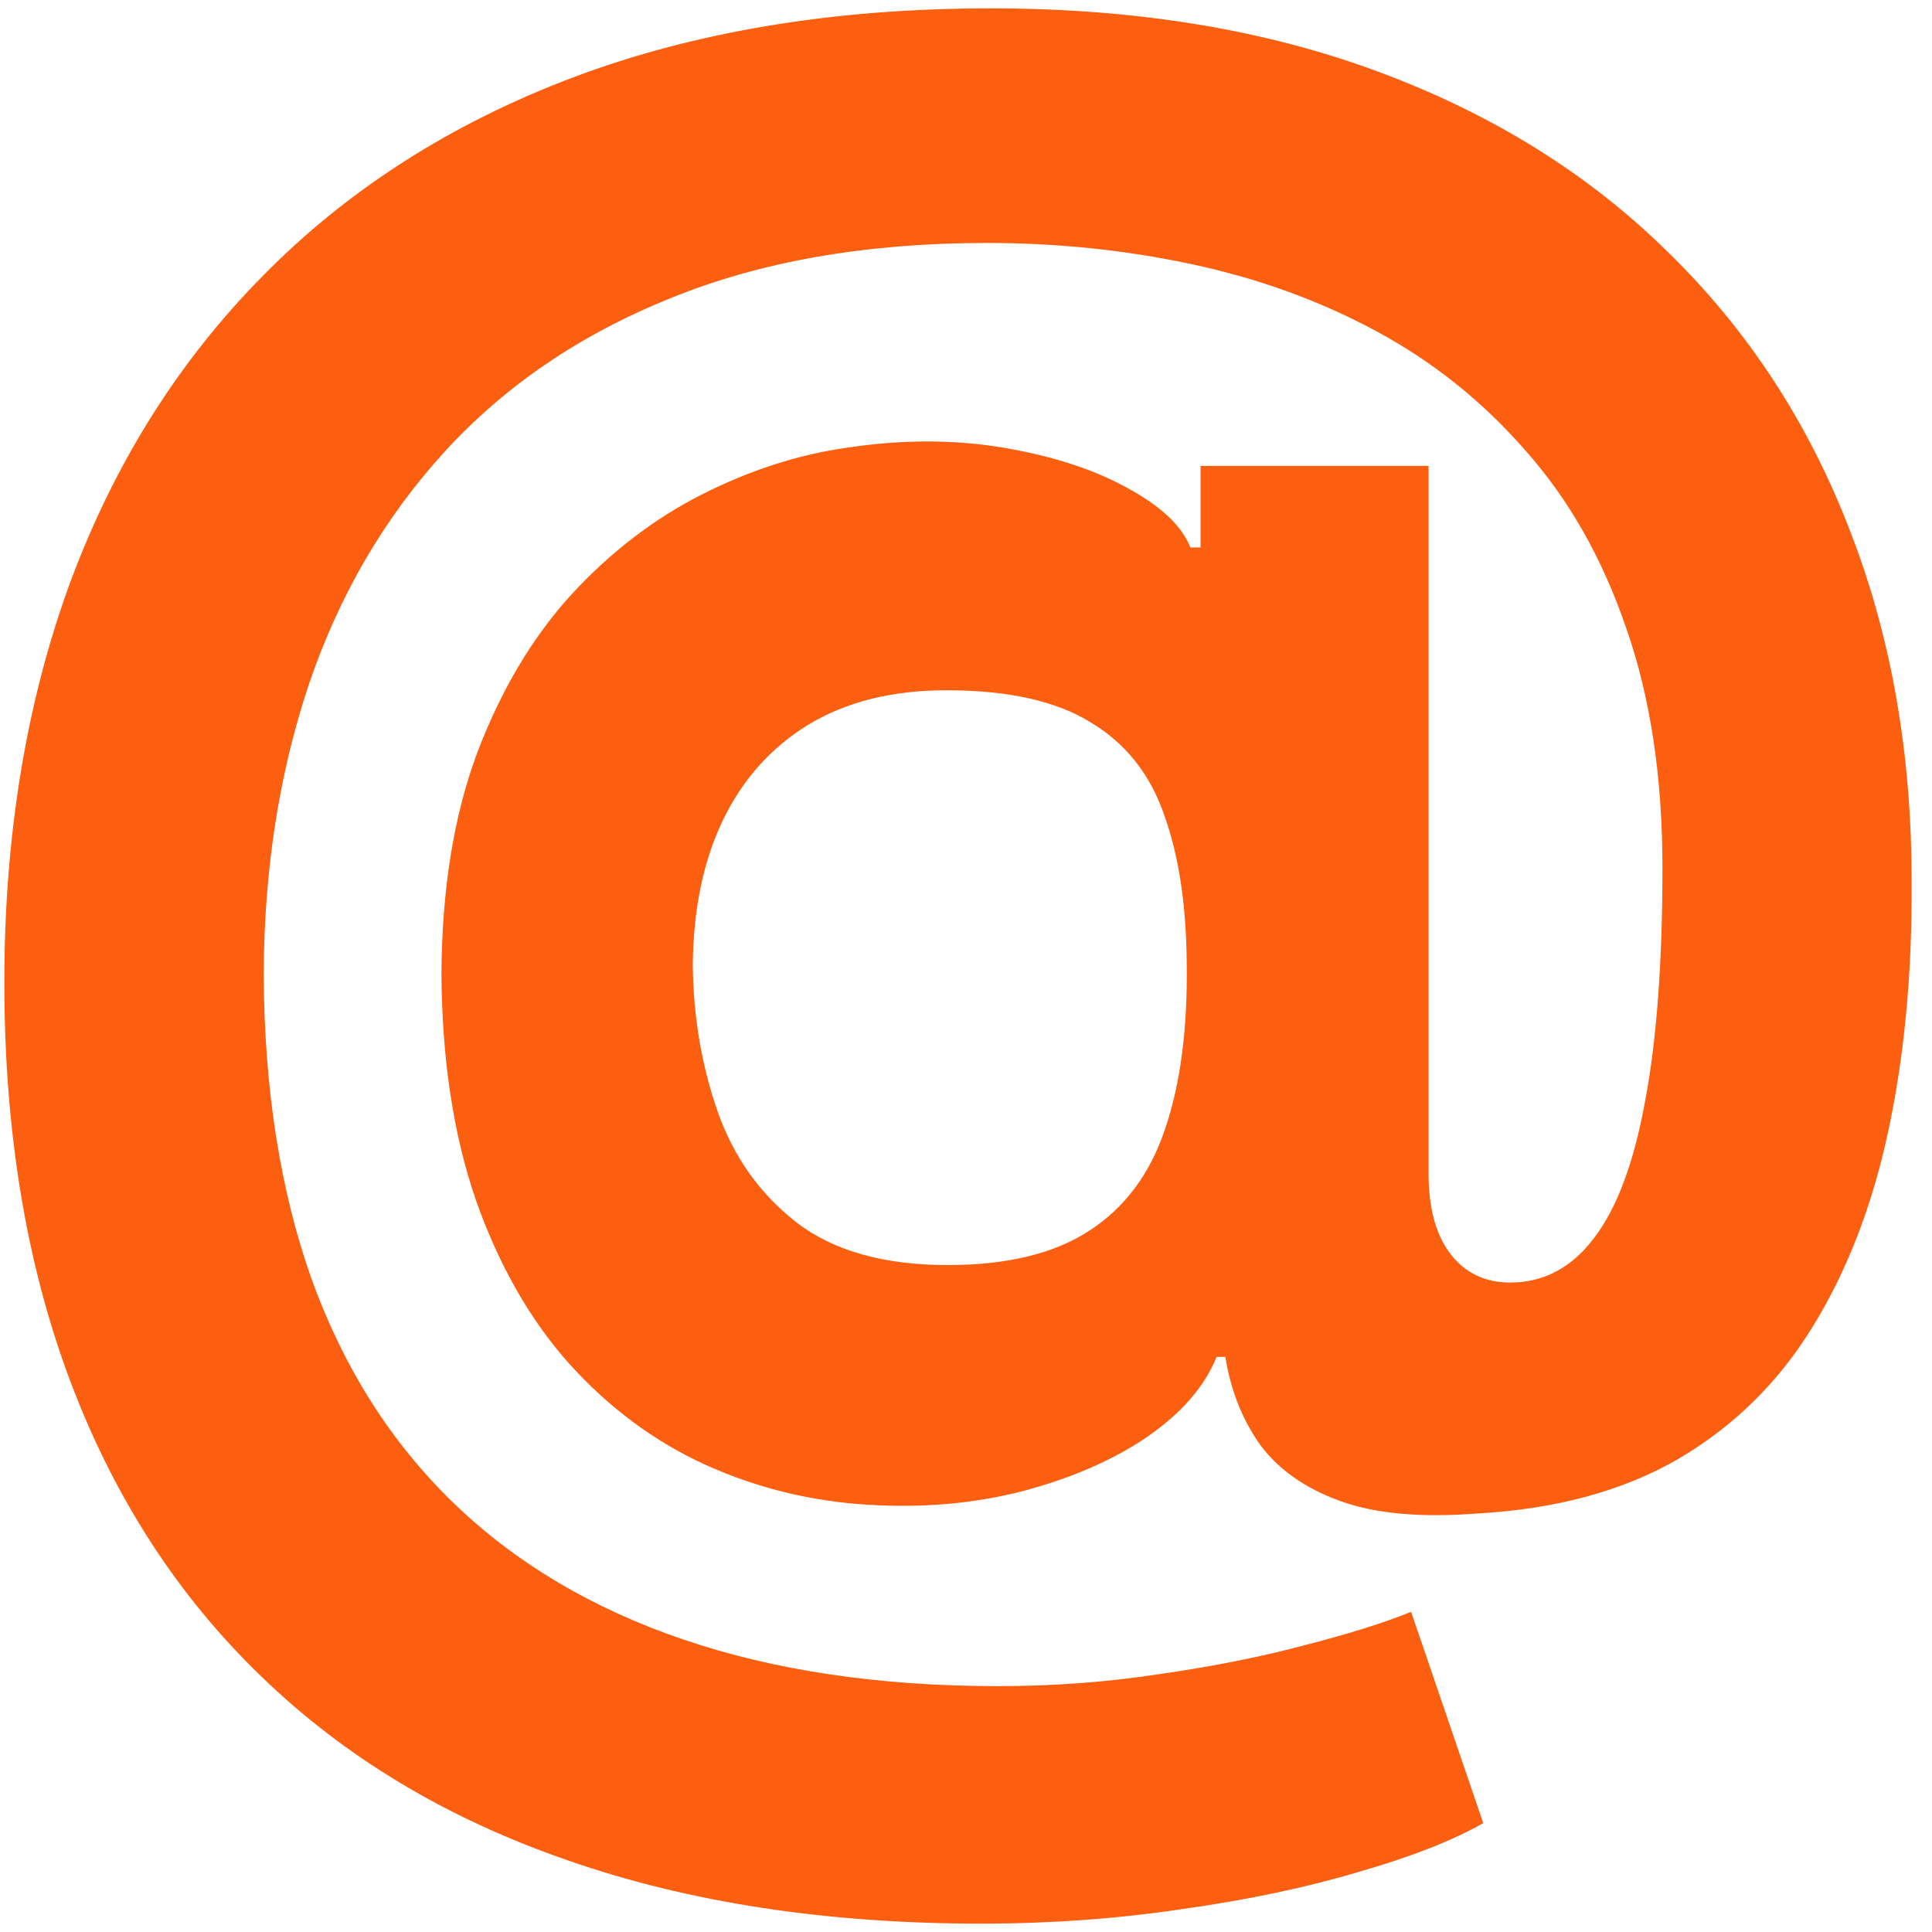 <svg width="97" height="97" viewBox="0 0 97 97" fill="none" xmlns="http://www.w3.org/2000/svg">
<path d="M49.267 96.58C41.489 96.58 34.564 95.519 28.492 93.398C22.42 91.301 17.287 88.216 13.093 84.144C8.899 80.096 5.705 75.146 3.51 69.294C1.315 63.442 0.218 56.785 0.218 49.323C0.218 41.959 1.315 35.278 3.51 29.279C5.729 23.28 8.96 18.135 13.203 13.844C17.446 9.528 22.627 6.211 28.748 3.895C34.893 1.578 41.891 0.42 49.743 0.42C57.01 0.42 63.496 1.481 69.202 3.602C74.932 5.724 79.785 8.747 83.759 12.673C87.758 16.575 90.794 21.22 92.867 26.609C94.964 31.974 96 37.911 95.976 44.422C96 48.909 95.61 53.03 94.805 56.785C94.001 60.54 92.733 63.82 91.001 66.624C89.294 69.404 87.051 71.611 84.271 73.244C81.492 74.854 78.126 75.768 74.176 75.988C71.347 76.207 69.055 76 67.3 75.366C65.544 74.732 64.203 73.793 63.276 72.549C62.374 71.281 61.789 69.806 61.521 68.124H61.082C60.496 69.587 59.35 70.916 57.644 72.11C55.937 73.281 53.852 74.195 51.389 74.854C48.95 75.488 46.353 75.719 43.598 75.549C40.721 75.378 37.99 74.707 35.405 73.537C32.844 72.367 30.564 70.672 28.565 68.453C26.59 66.234 25.029 63.49 23.883 60.223C22.762 56.956 22.188 53.176 22.164 48.884C22.188 44.641 22.786 40.947 23.956 37.801C25.151 34.656 26.724 32.01 28.675 29.864C30.65 27.718 32.844 26.036 35.258 24.817C37.673 23.598 40.099 22.817 42.537 22.476C45.293 22.061 47.902 22.061 50.365 22.476C52.828 22.89 54.9 23.561 56.583 24.488C58.29 25.414 59.35 26.414 59.765 27.487H60.277V23.39H71.725V59.089C71.75 60.772 72.128 62.076 72.859 63.003C73.591 63.929 74.579 64.393 75.822 64.393C77.505 64.393 78.907 63.649 80.028 62.162C81.174 60.674 82.028 58.394 82.589 55.322C83.174 52.249 83.467 48.336 83.467 43.581C83.467 38.996 82.857 34.973 81.638 31.51C80.443 28.023 78.76 25.061 76.59 22.622C74.444 20.159 71.945 18.16 69.092 16.624C66.239 15.087 63.142 13.966 59.801 13.258C56.485 12.551 53.071 12.198 49.56 12.198C43.488 12.198 38.185 13.124 33.649 14.978C29.114 16.806 25.334 19.379 22.31 22.695C19.287 26.012 17.019 29.901 15.507 34.363C14.02 38.801 13.264 43.642 13.239 48.884C13.264 54.663 14.068 59.784 15.653 64.246C17.263 68.684 19.628 72.415 22.749 75.439C25.87 78.463 29.723 80.755 34.307 82.315C38.892 83.876 44.159 84.656 50.109 84.656C52.913 84.656 55.656 84.449 58.338 84.034C61.021 83.644 63.447 83.157 65.617 82.571C67.787 82.01 69.531 81.462 70.848 80.925L74.469 91.533C72.933 92.41 70.848 93.227 68.214 93.983C65.605 94.764 62.654 95.385 59.363 95.849C56.095 96.336 52.73 96.58 49.267 96.58ZM47.585 63.515C50.56 63.515 52.925 62.942 54.681 61.796C56.461 60.65 57.729 58.955 58.485 56.712C59.265 54.444 59.631 51.652 59.582 48.336C59.558 45.409 59.18 42.934 58.448 40.91C57.741 38.862 56.51 37.314 54.754 36.265C53.023 35.192 50.608 34.656 47.512 34.656C44.805 34.656 42.501 35.229 40.599 36.375C38.721 37.521 37.282 39.13 36.283 41.203C35.307 43.251 34.807 45.666 34.783 48.445C34.807 51.03 35.222 53.481 36.027 55.797C36.831 58.089 38.16 59.955 40.014 61.394C41.867 62.808 44.391 63.515 47.585 63.515Z" fill="#FC5F0F"/>
</svg>